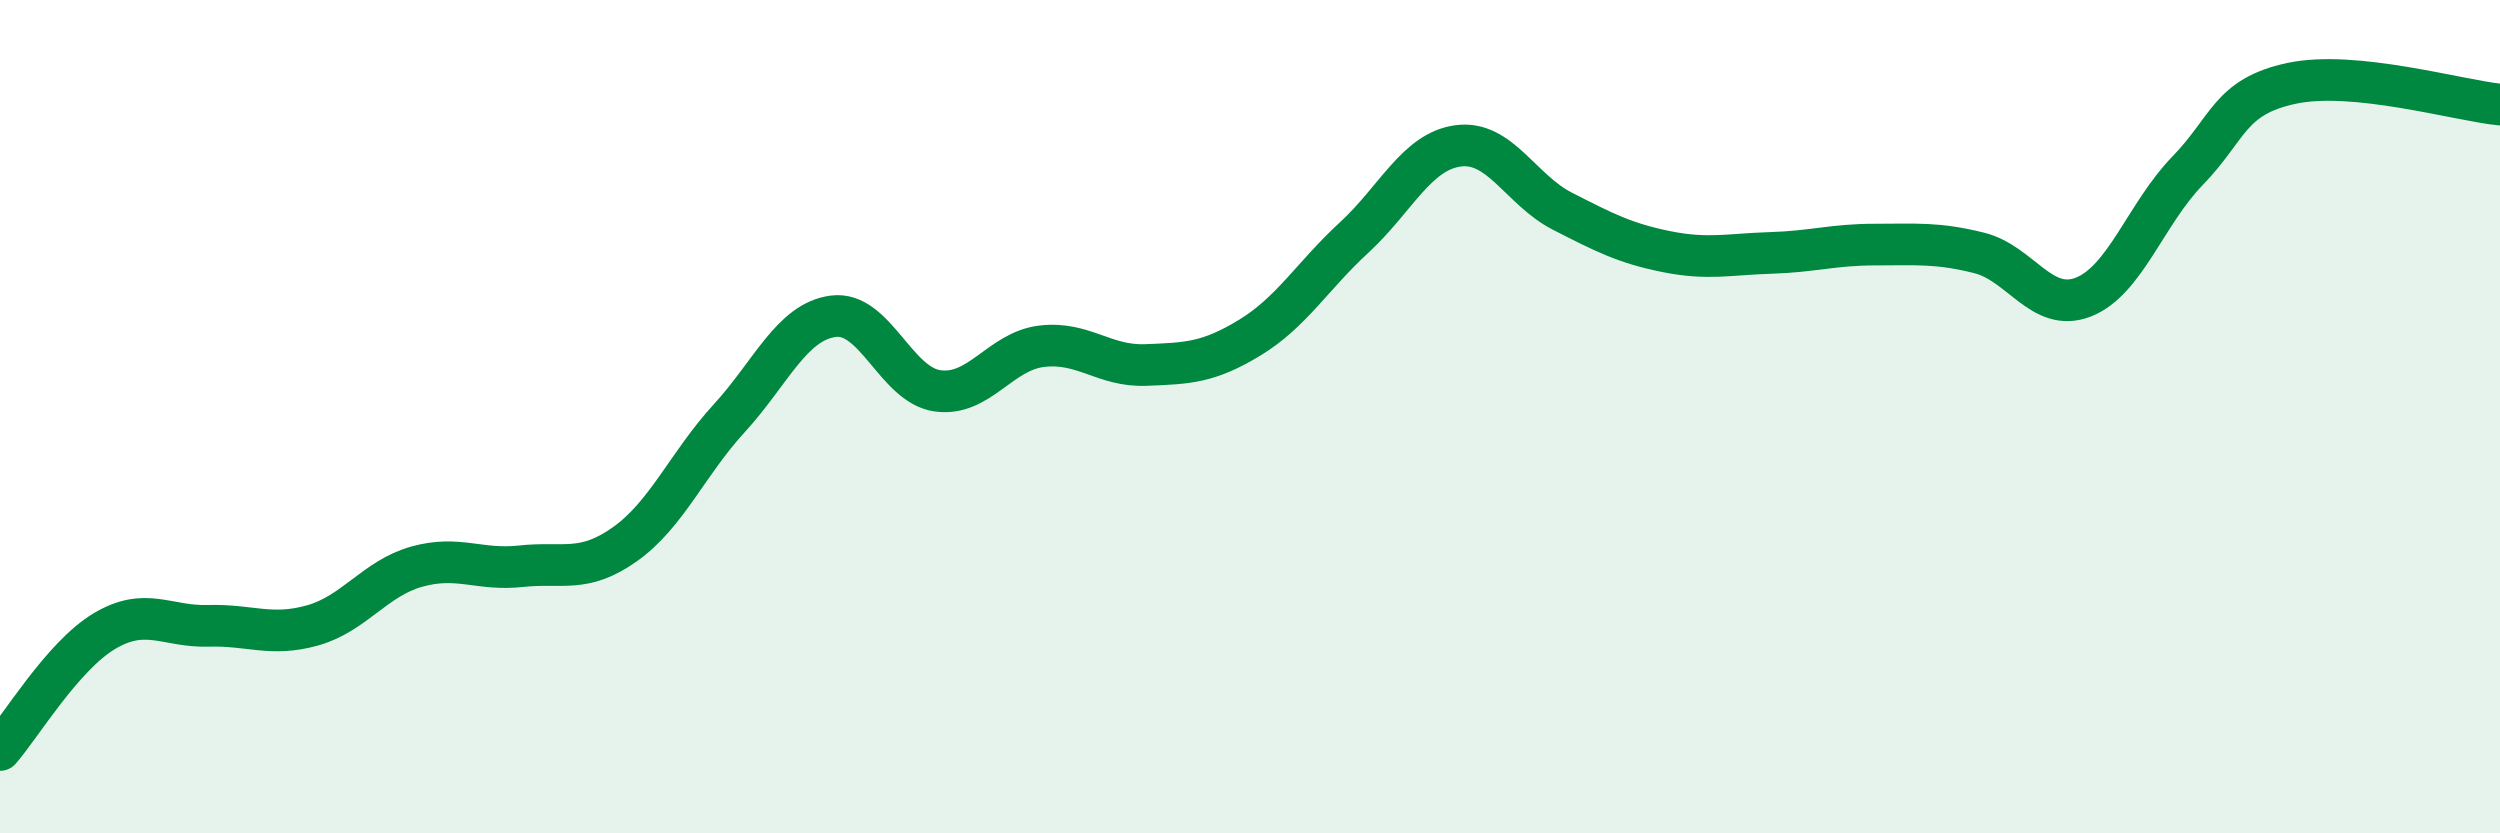 
    <svg width="60" height="20" viewBox="0 0 60 20" xmlns="http://www.w3.org/2000/svg">
      <path
        d="M 0,18 C 0.5,17.43 1.5,15.75 2.5,15.15 C 3.5,14.55 4,15.05 5,15.02 C 6,14.99 6.5,15.29 7.5,15.01 C 8.5,14.73 9,13.88 10,13.6 C 11,13.32 11.5,13.7 12.5,13.59 C 13.5,13.48 14,13.77 15,13.06 C 16,12.35 16.5,11.13 17.5,10.04 C 18.5,8.95 19,7.72 20,7.59 C 21,7.46 21.5,9.24 22.5,9.38 C 23.5,9.52 24,8.43 25,8.31 C 26,8.19 26.5,8.8 27.5,8.76 C 28.5,8.72 29,8.71 30,8.1 C 31,7.49 31.5,6.62 32.5,5.7 C 33.5,4.78 34,3.63 35,3.5 C 36,3.37 36.5,4.56 37.5,5.07 C 38.5,5.58 39,5.84 40,6.04 C 41,6.24 41.5,6.1 42.5,6.07 C 43.5,6.04 44,5.87 45,5.87 C 46,5.87 46.5,5.82 47.5,6.07 C 48.5,6.32 49,7.52 50,7.13 C 51,6.74 51.5,5.13 52.5,4.1 C 53.5,3.07 53.5,2.32 55,2 C 56.5,1.68 59,2.41 60,2.51L60 20L0 20Z"
        fill="#008740"
        opacity="0.1"
        stroke-linecap="round"
        stroke-linejoin="round"
      />
      <path
        d="M 0,18 C 0.5,17.43 1.5,15.75 2.5,15.15 C 3.5,14.55 4,15.05 5,15.02 C 6,14.99 6.5,15.29 7.5,15.01 C 8.5,14.73 9,13.88 10,13.6 C 11,13.32 11.5,13.7 12.5,13.59 C 13.5,13.48 14,13.77 15,13.06 C 16,12.35 16.5,11.13 17.5,10.04 C 18.5,8.95 19,7.72 20,7.59 C 21,7.46 21.5,9.24 22.5,9.38 C 23.5,9.52 24,8.43 25,8.31 C 26,8.19 26.5,8.8 27.5,8.76 C 28.5,8.72 29,8.71 30,8.1 C 31,7.49 31.5,6.62 32.5,5.7 C 33.5,4.78 34,3.63 35,3.5 C 36,3.37 36.5,4.56 37.5,5.07 C 38.5,5.58 39,5.84 40,6.04 C 41,6.24 41.5,6.1 42.5,6.07 C 43.5,6.04 44,5.87 45,5.87 C 46,5.87 46.5,5.82 47.5,6.07 C 48.5,6.32 49,7.52 50,7.13 C 51,6.74 51.5,5.13 52.5,4.1 C 53.5,3.07 53.5,2.32 55,2 C 56.5,1.68 59,2.41 60,2.51"
        stroke="#008740"
        stroke-width="1"
        fill="none"
        stroke-linecap="round"
        stroke-linejoin="round"
      />
    </svg>
  